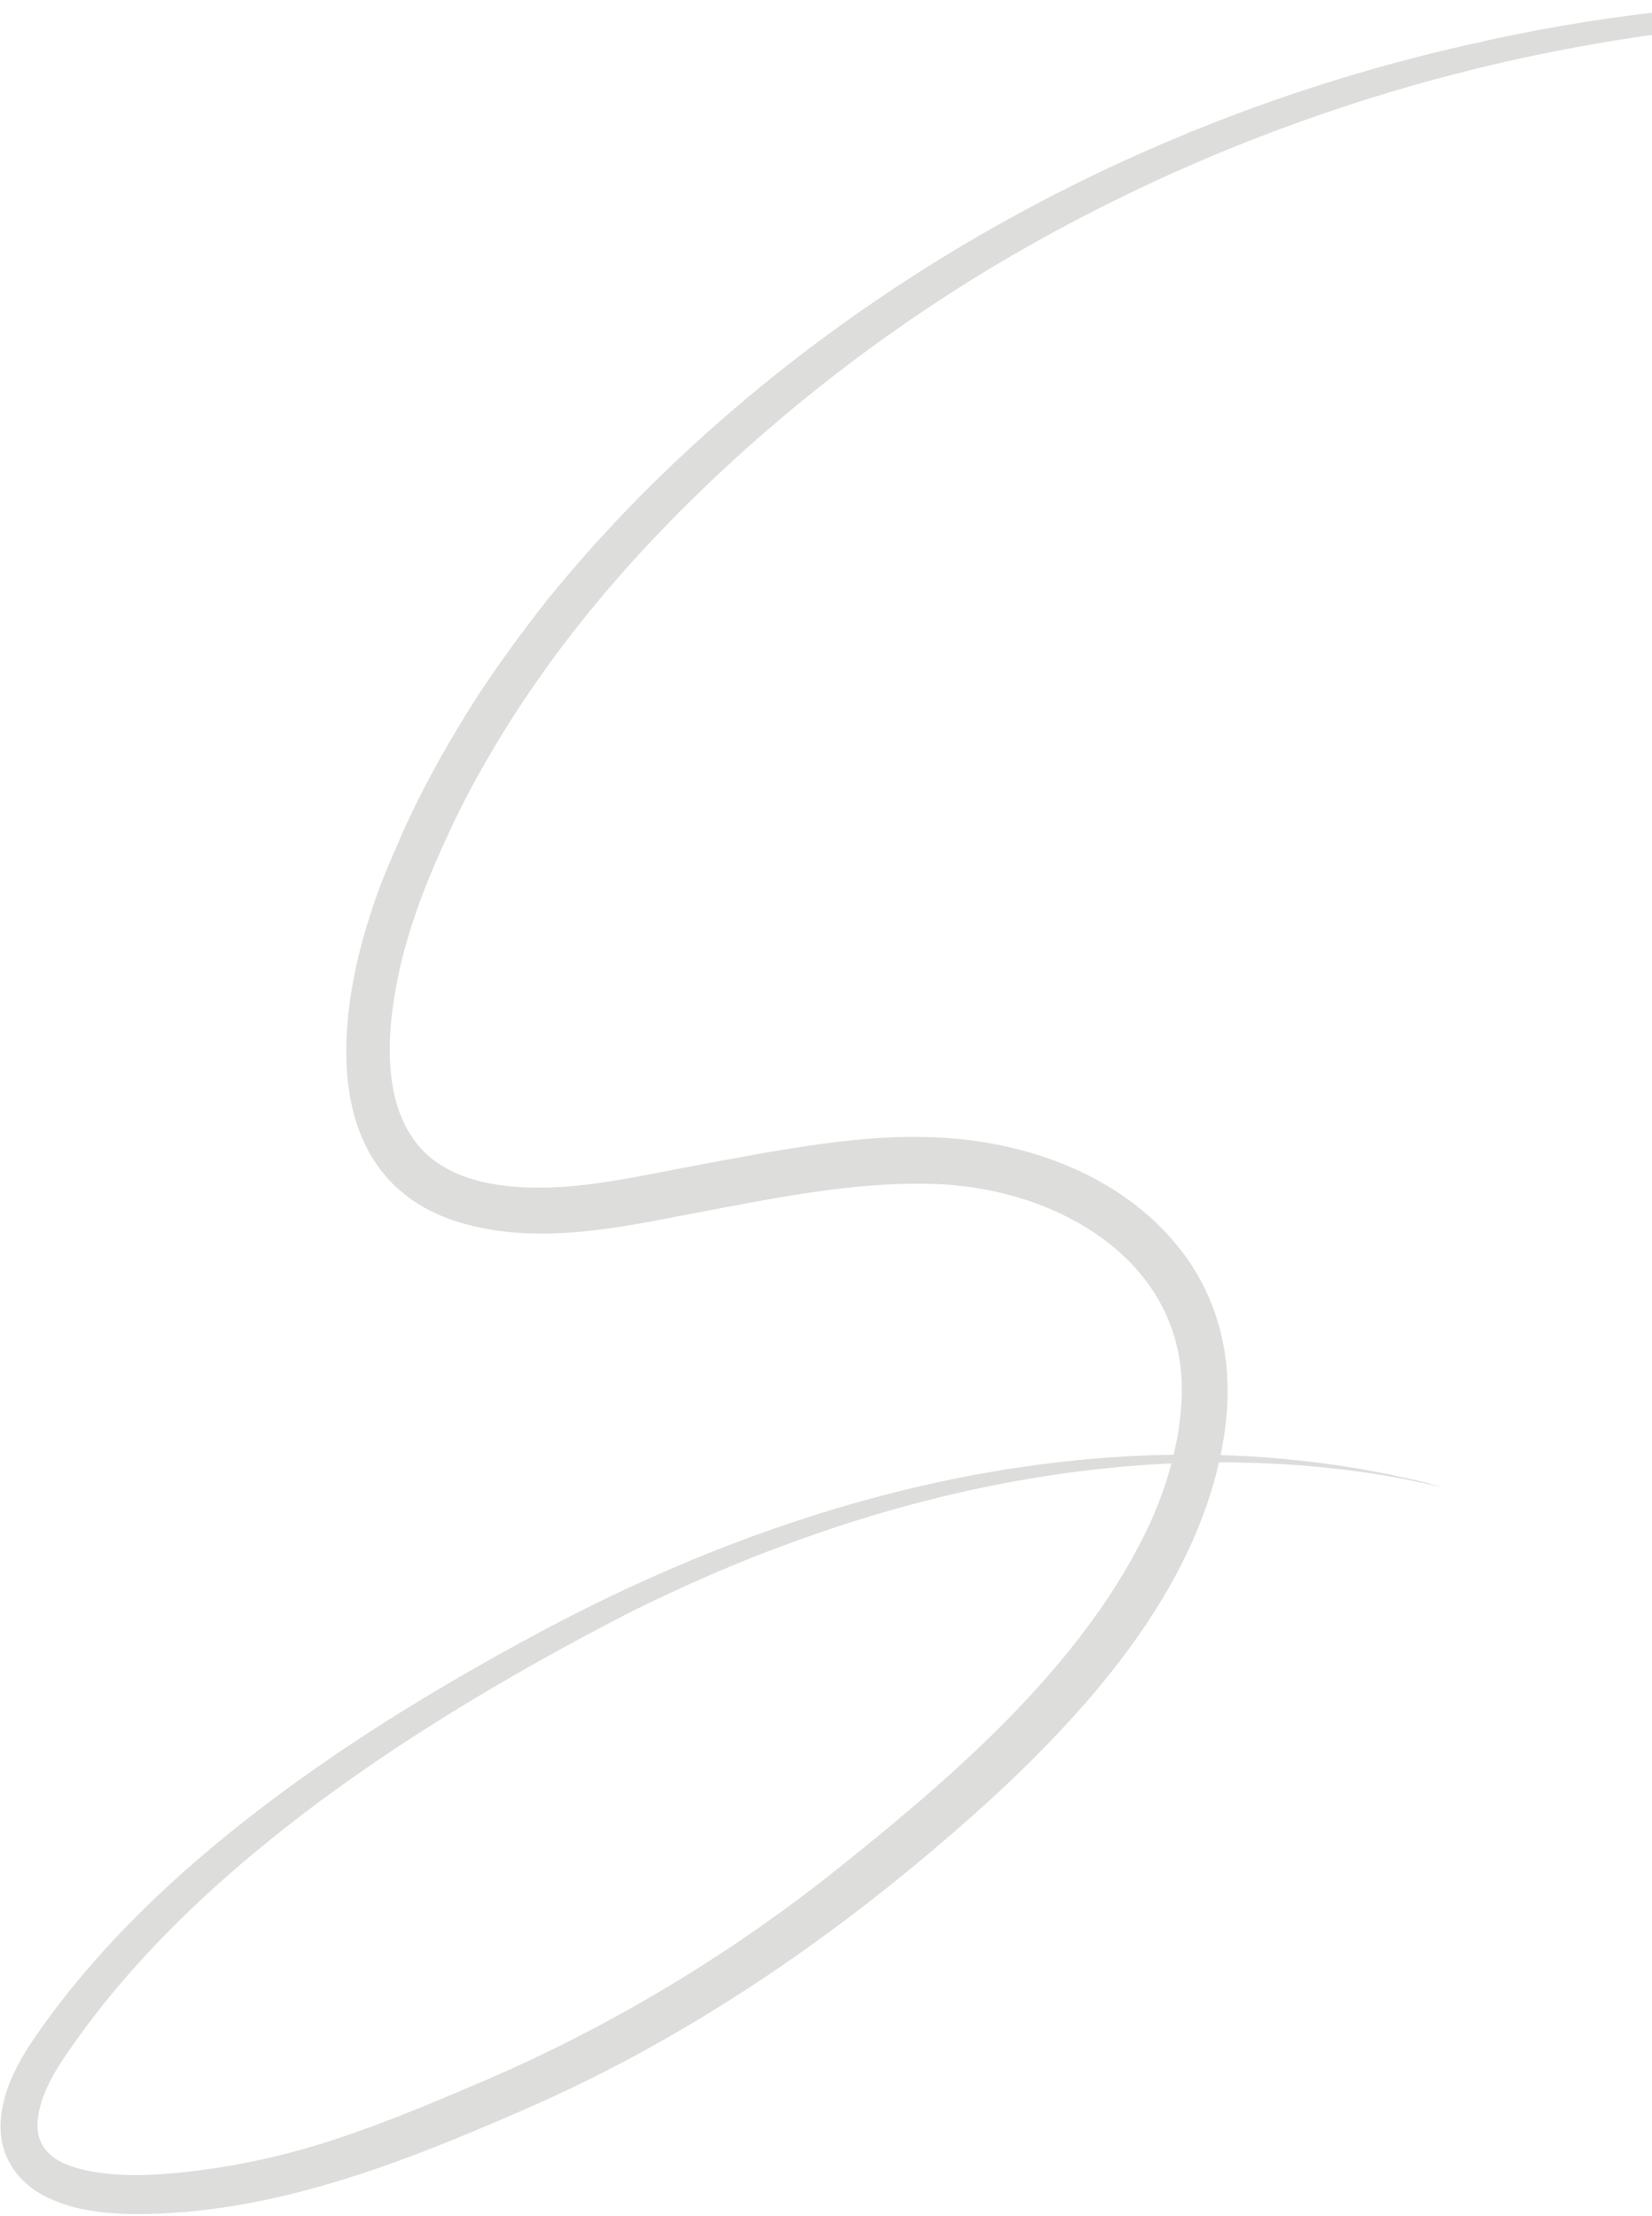 <svg width="478" height="641" viewBox="0 0 478 641" fill="none" xmlns="http://www.w3.org/2000/svg">
<path d="M627.465 67.733C633.796 63.395 640.245 58.94 644.701 52.609C649.039 46.513 651.267 38.424 648.335 31.273C645.873 25.528 640.714 21.308 635.086 18.846L631.686 17.204C630.513 16.735 629.341 16.267 628.168 15.798L626.409 15.094L624.651 14.508L621.016 13.336C619.726 12.984 616.677 12.163 615.505 11.812C614.919 11.694 614.215 11.577 613.629 11.343L609.877 10.522C584.785 5.598 558.872 5.715 533.311 5.715C528.152 5.715 523.11 5.95 517.951 6.184C436.461 10.874 356.027 35.845 286.027 77.932C251.204 99.034 219.077 124.592 190.936 153.9C171.707 173.947 154.471 196.105 140.635 220.255C136.18 227.875 132.193 235.73 128.558 243.819C122.93 256.129 117.888 269.259 115.191 282.507C111.674 299.389 110.15 322.015 123.868 334.325C134.186 343.235 149.663 344.172 162.913 343.352C175.224 342.531 187.888 339.717 200.199 337.373C212.862 335.028 225.643 332.566 238.658 330.808C249.093 329.401 259.763 328.58 270.55 329.049C297.987 330.104 326.714 340.773 343.246 363.751C355.323 380.867 357.434 400.562 353.213 420.727C345.122 459.883 316.63 492.709 288.138 519.204C247.803 556.133 202.544 588.138 152.243 610.061C116.364 625.771 78.726 640.659 38.861 640.542C30.653 640.425 21.742 639.604 14.003 635.853C4.389 631.398 -1.122 622.488 0.402 611.702C1.34 604.316 4.623 597.869 8.492 591.772C25.259 566.684 47.185 545.347 70.753 526.824C97.252 505.956 126.096 488.371 155.761 472.427C187.653 455.311 221.539 441.36 256.597 432.333C309.009 418.734 365.055 416.155 417.584 430.223C414.77 429.637 408.907 428.464 406.21 427.878C389.795 424.713 373.145 423.306 356.378 423.071C312.878 422.602 269.378 431.395 228.691 446.401C213.097 452.028 197.737 458.828 182.963 466.097C123.868 496.46 57.035 538.665 19.279 594.234C15.41 599.744 11.658 606.544 10.955 612.875C10.72 614.868 10.837 616.743 11.306 618.385C13.182 624.129 18.576 626.474 24.908 627.881C34.17 629.874 44.254 629.405 53.869 628.35C68.76 626.708 83.534 623.426 97.838 618.619C112.377 613.813 126.33 607.834 140.401 601.855C177.687 585.793 212.745 564.574 244.403 539.017C278.054 512.053 314.637 480.048 332.928 440.305C335.859 433.74 338.322 426.706 339.846 419.672C340.198 418.03 340.667 416.037 340.901 414.396L341.37 410.879L341.722 407.362C345.357 366.213 307.133 343.703 270.316 342.531C245.341 341.71 220.132 347.455 195.392 352.027C175.107 356.013 153.416 359.765 133.014 353.668C93.031 341.476 96.666 296.575 107.218 264.336C108.625 259.998 110.267 255.426 112.026 251.205C113.55 247.805 116.012 241.826 117.536 238.544C123.634 225.414 130.786 212.869 138.642 200.677C144.622 191.65 151.54 182.154 158.223 173.713C167.603 162.107 177.804 150.852 188.474 140.301C253.314 76.291 336.915 32.562 425.674 12.749C460.967 4.66 497.315 0.323 533.546 0.674C559.341 1.261 585.371 1.964 610.698 7.591L614.45 8.529C615.036 8.646 615.739 8.881 616.326 8.998L618.202 9.584L621.954 10.757L625.589 12.046L627.465 12.749L629.223 13.453C630.396 13.922 631.686 14.391 632.858 14.977L636.376 16.735C637.548 17.322 638.721 17.908 639.893 18.611C649.742 24.825 654.081 35.024 649.508 46.161C645.521 56.009 636.376 62.223 627.699 67.615L627.465 67.733Z" fill="#DDDDDC"/>
</svg>

